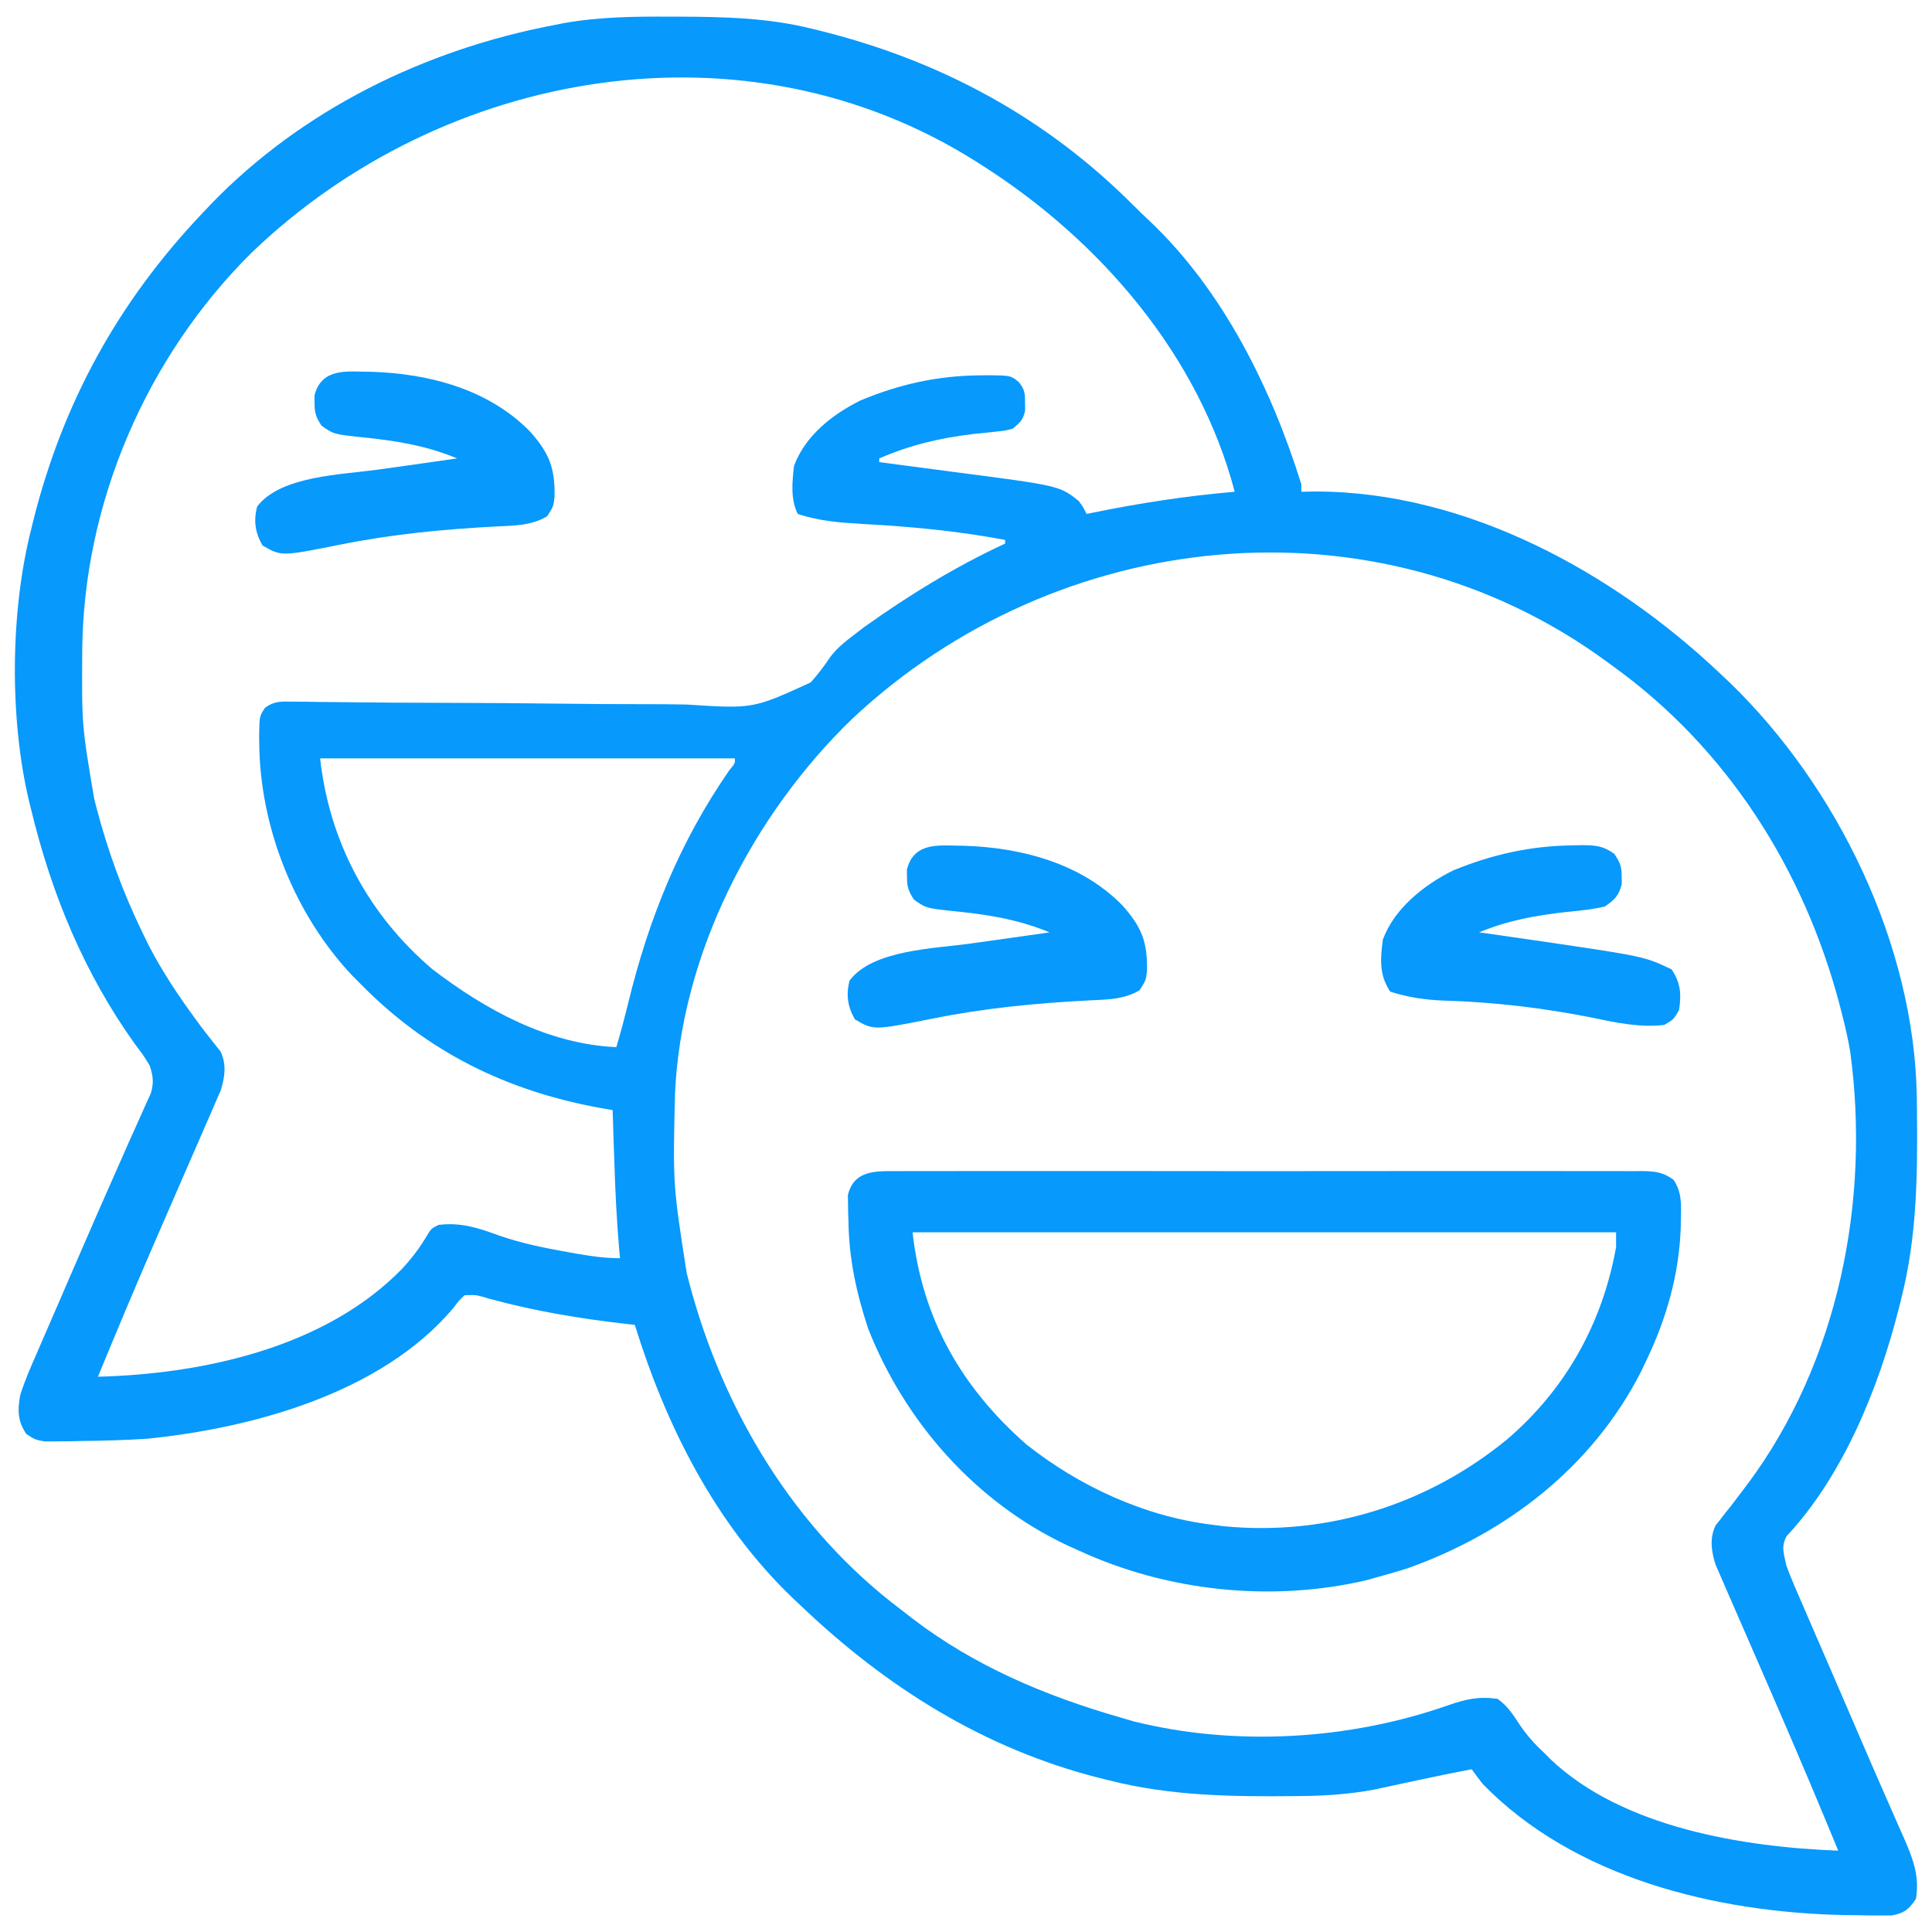 <svg width="65" height="65" viewBox="0 0 65 65" fill="none" xmlns="http://www.w3.org/2000/svg">
<path d="M22.558 0.56C22.663 0.56 22.768 0.56 22.876 0.56C24.391 0.567 25.862 0.6 27.338 0.972C27.442 0.998 27.545 1.023 27.652 1.049C31.673 2.059 35.188 3.96 38.123 6.899C38.307 7.083 38.493 7.264 38.683 7.441C41.154 9.781 42.783 13.083 43.782 16.295C43.782 16.377 43.782 16.459 43.782 16.544C43.945 16.541 44.108 16.539 44.276 16.536C49.342 16.543 54.27 19.25 57.859 22.648C57.97 22.753 58.082 22.858 58.196 22.965C61.819 26.471 64.395 31.774 64.488 36.864C64.49 36.998 64.49 36.998 64.491 37.135C64.492 37.23 64.494 37.326 64.495 37.425C64.516 39.561 64.493 41.618 63.963 43.701C63.937 43.807 63.911 43.912 63.884 44.021C63.205 46.694 62.017 49.637 60.111 51.68C59.913 52.039 60.015 52.275 60.101 52.671C60.183 52.898 60.272 53.123 60.368 53.345C60.424 53.474 60.479 53.603 60.536 53.736C60.597 53.875 60.657 54.013 60.719 54.156C60.816 54.38 60.912 54.603 61.008 54.827C61.144 55.14 61.28 55.454 61.416 55.767C61.583 56.151 61.748 56.535 61.914 56.919C61.979 57.07 62.044 57.22 62.111 57.375C62.242 57.679 62.373 57.983 62.504 58.287C62.896 59.198 62.896 59.198 63.294 60.107C63.489 60.548 63.682 60.99 63.875 61.432C63.964 61.63 63.964 61.63 64.054 61.832C64.363 62.545 64.582 63.103 64.462 63.883C64.218 64.244 64.078 64.358 63.651 64.443C63.534 64.443 63.418 64.443 63.298 64.443C63.101 64.443 63.101 64.443 62.901 64.444C62.761 64.441 62.62 64.438 62.476 64.435C62.258 64.433 62.258 64.433 62.036 64.43C57.741 64.338 52.974 63.193 49.886 60.021C49.758 59.857 49.632 59.692 49.513 59.523C48.905 59.642 48.298 59.764 47.692 59.895C47.589 59.917 47.487 59.939 47.381 59.961C47.176 60.005 46.971 60.05 46.766 60.094C46.669 60.115 46.571 60.136 46.471 60.157C46.342 60.185 46.342 60.185 46.21 60.214C45.429 60.355 44.664 60.416 43.871 60.424C43.775 60.425 43.679 60.427 43.58 60.428C41.444 60.449 39.388 60.426 37.304 59.896C37.199 59.87 37.093 59.844 36.985 59.817C33.12 58.836 29.829 56.773 26.964 54.041C26.866 53.949 26.767 53.857 26.666 53.762C24.067 51.268 22.409 47.974 21.358 44.574C21.248 44.561 21.248 44.561 21.135 44.549C19.549 44.371 18.023 44.118 16.483 43.7C16.024 43.561 16.024 43.561 15.628 43.577C15.433 43.764 15.433 43.764 15.247 44.013C12.84 46.861 8.535 48.039 4.964 48.404C4.211 48.454 3.457 48.471 2.703 48.482C2.561 48.485 2.418 48.489 2.271 48.492C2.137 48.492 2.003 48.492 1.864 48.493C1.744 48.494 1.624 48.495 1.5 48.496C1.177 48.435 1.177 48.435 0.885 48.245C0.59 47.805 0.589 47.445 0.679 46.94C0.835 46.446 1.039 45.977 1.249 45.503C1.338 45.296 1.338 45.296 1.429 45.085C1.621 44.639 1.816 44.193 2.01 43.748C2.143 43.443 2.274 43.138 2.405 42.832C2.963 41.538 3.528 40.248 4.1 38.96C4.177 38.786 4.254 38.611 4.331 38.436C4.467 38.129 4.605 37.824 4.744 37.518C4.803 37.386 4.862 37.254 4.922 37.118C4.973 37.007 5.023 36.897 5.075 36.783C5.181 36.418 5.151 36.213 5.039 35.853C4.82 35.496 4.82 35.496 4.541 35.129C2.837 32.746 1.74 30.098 1.053 27.258C1.03 27.169 1.008 27.08 0.985 26.988C0.314 24.187 0.342 20.579 1.053 17.79C1.081 17.676 1.109 17.562 1.138 17.445C2.137 13.504 3.993 10.148 6.783 7.201C6.888 7.09 6.993 6.978 7.101 6.864C10.18 3.682 14.297 1.675 18.618 0.848C18.735 0.824 18.853 0.801 18.974 0.777C20.169 0.566 21.348 0.554 22.558 0.56ZM8.454 8.512C4.93 12.012 2.806 16.922 2.767 21.886C2.751 24.407 2.751 24.407 3.171 26.884C3.196 26.983 3.221 27.082 3.248 27.184C3.631 28.637 4.132 30.018 4.79 31.369C4.858 31.508 4.926 31.647 4.995 31.79C5.459 32.692 6.006 33.508 6.605 34.322C6.654 34.389 6.703 34.456 6.754 34.526C6.861 34.669 6.972 34.811 7.084 34.951C7.141 35.024 7.198 35.097 7.257 35.173C7.31 35.238 7.362 35.303 7.416 35.369C7.628 35.804 7.567 36.235 7.426 36.686C7.352 36.856 7.352 36.856 7.276 37.029C7.22 37.159 7.164 37.289 7.107 37.423C7.045 37.562 6.984 37.702 6.92 37.845C6.823 38.07 6.726 38.294 6.629 38.519C6.493 38.834 6.355 39.148 6.217 39.462C6.048 39.849 5.881 40.235 5.713 40.622C5.68 40.697 5.647 40.773 5.614 40.851C5.565 40.964 5.565 40.964 5.514 41.08C5.383 41.383 5.251 41.686 5.119 41.989C4.496 43.425 3.892 44.87 3.295 46.318C6.853 46.227 10.943 45.33 13.51 42.705C13.832 42.361 14.101 42.012 14.343 41.607C14.507 41.334 14.507 41.334 14.756 41.21C15.525 41.119 16.09 41.313 16.811 41.575C17.554 41.832 18.305 41.983 19.077 42.121C19.196 42.142 19.316 42.163 19.438 42.185C19.924 42.269 20.365 42.331 20.86 42.331C20.852 42.245 20.844 42.158 20.835 42.069C20.744 41.046 20.698 40.025 20.666 38.999C20.657 38.759 20.657 38.759 20.649 38.515C20.636 38.126 20.623 37.737 20.611 37.348C20.398 37.312 20.398 37.312 20.181 37.274C17.036 36.696 14.384 35.396 12.14 33.113C12.045 33.018 11.951 32.923 11.853 32.825C9.914 30.77 8.751 27.847 8.722 25.031C8.721 24.935 8.719 24.84 8.718 24.741C8.729 24.088 8.729 24.088 8.923 23.806C9.239 23.581 9.456 23.601 9.842 23.606C9.985 23.607 10.129 23.608 10.278 23.608C10.436 23.611 10.594 23.614 10.756 23.617C10.925 23.618 11.092 23.62 11.261 23.621C11.623 23.623 11.985 23.627 12.347 23.632C12.921 23.639 13.495 23.641 14.069 23.643C14.266 23.643 14.463 23.644 14.659 23.645C14.758 23.645 14.856 23.645 14.958 23.646C16.294 23.65 17.63 23.658 18.966 23.675C19.868 23.686 20.769 23.692 21.67 23.691C22.147 23.691 22.623 23.693 23.099 23.703C25.335 23.848 25.335 23.848 27.274 22.96C27.52 22.688 27.732 22.405 27.935 22.101C28.191 21.761 28.512 21.528 28.849 21.27C28.921 21.214 28.994 21.159 29.069 21.101C30.575 20.027 32.137 19.066 33.816 18.288C33.816 18.247 33.816 18.206 33.816 18.164C32.245 17.87 30.685 17.718 29.089 17.632C28.311 17.587 27.582 17.539 26.84 17.291C26.591 16.794 26.652 16.213 26.715 15.672C27.091 14.656 28.014 13.934 28.958 13.469C30.278 12.921 31.555 12.639 32.983 12.628C33.085 12.627 33.187 12.625 33.292 12.624C34.007 12.635 34.007 12.635 34.279 12.857C34.478 13.105 34.489 13.24 34.486 13.554C34.487 13.639 34.487 13.724 34.489 13.811C34.423 14.128 34.315 14.224 34.065 14.426C33.799 14.493 33.799 14.493 33.49 14.523C33.377 14.535 33.263 14.548 33.146 14.56C32.965 14.579 32.965 14.579 32.781 14.598C31.634 14.731 30.64 14.965 29.581 15.423C29.581 15.464 29.581 15.505 29.581 15.547C29.706 15.564 29.831 15.58 29.96 15.597C30.436 15.659 30.912 15.722 31.387 15.786C31.591 15.813 31.795 15.84 31.999 15.867C35.647 16.34 35.647 16.34 36.292 16.856C36.432 17.042 36.432 17.042 36.557 17.291C36.657 17.271 36.657 17.271 36.759 17.25C38.349 16.925 39.924 16.684 41.54 16.544C40.332 11.945 37.015 8.101 33.069 5.581C32.996 5.535 32.924 5.489 32.85 5.441C25.067 0.516 14.903 2.306 8.454 8.512ZM28.665 24.19C25.316 27.43 22.911 32.11 22.709 36.818C22.638 39.849 22.638 39.849 23.103 42.829C23.128 42.928 23.153 43.027 23.18 43.129C24.32 47.456 26.719 51.455 30.328 54.166C30.454 54.264 30.579 54.362 30.709 54.463C32.807 56.061 35.158 57.05 37.678 57.778C37.831 57.823 37.983 57.868 38.141 57.914C41.558 58.767 45.403 58.539 48.718 57.373C49.313 57.166 49.757 57.066 50.385 57.156C50.727 57.403 50.892 57.667 51.124 58.02C51.388 58.411 51.659 58.703 52.004 59.024C52.059 59.08 52.115 59.136 52.172 59.194C54.589 61.488 58.651 62.143 61.845 62.263C61.186 60.663 60.514 59.069 59.824 57.482C59.725 57.253 59.626 57.025 59.527 56.797C59.494 56.721 59.461 56.645 59.427 56.567C59.395 56.492 59.362 56.416 59.328 56.338C59.159 55.948 58.989 55.559 58.819 55.17C58.682 54.859 58.547 54.547 58.412 54.236C58.287 53.946 58.161 53.657 58.034 53.369C57.978 53.239 57.922 53.109 57.864 52.975C57.815 52.862 57.766 52.748 57.715 52.632C57.574 52.184 57.513 51.752 57.72 51.319C57.771 51.255 57.822 51.191 57.875 51.125C57.931 51.051 57.988 50.978 58.046 50.902C58.108 50.825 58.169 50.749 58.233 50.67C58.36 50.503 58.487 50.336 58.613 50.169C58.676 50.087 58.739 50.004 58.803 49.919C61.85 45.822 62.931 40.391 62.248 35.38C62.174 34.951 62.08 34.531 61.97 34.109C61.944 34.01 61.919 33.911 61.893 33.809C60.69 29.246 58.104 25.167 54.246 22.399C54.175 22.347 54.104 22.294 54.03 22.24C46.256 16.563 35.549 17.725 28.665 24.19ZM10.77 25.514C11.082 28.321 12.39 30.77 14.541 32.603C16.335 33.978 18.438 35.129 20.736 35.23C20.882 34.734 21.016 34.237 21.138 33.734C21.831 30.896 22.87 28.318 24.539 25.912C24.734 25.676 24.734 25.676 24.722 25.514C20.118 25.514 15.514 25.514 10.77 25.514Z" fill="#0799FC"/>
<path d="M30.16 39.403C30.325 39.401 30.325 39.401 30.494 39.4C30.863 39.398 31.232 39.4 31.601 39.401C31.865 39.401 32.13 39.4 32.394 39.399C33.113 39.397 33.831 39.397 34.55 39.399C35.301 39.4 36.052 39.399 36.804 39.398C38.065 39.397 39.327 39.398 40.589 39.401C42.048 39.404 43.508 39.403 44.968 39.4C46.22 39.398 47.472 39.397 48.724 39.399C49.473 39.4 50.221 39.4 50.97 39.398C51.673 39.397 52.377 39.398 53.08 39.4C53.339 39.401 53.597 39.401 53.856 39.4C54.208 39.398 54.56 39.4 54.912 39.403C55.015 39.401 55.118 39.4 55.224 39.399C55.668 39.405 55.937 39.428 56.303 39.69C56.582 40.102 56.563 40.504 56.551 40.984C56.549 41.132 56.549 41.132 56.547 41.283C56.496 42.876 56.059 44.389 55.367 45.819C55.314 45.931 55.261 46.043 55.205 46.158C53.571 49.358 50.675 51.591 47.332 52.772C47.022 52.867 46.711 52.958 46.398 53.045C46.257 53.084 46.115 53.124 45.969 53.165C42.77 53.911 39.278 53.541 36.307 52.172C36.176 52.113 36.044 52.054 35.908 51.993C32.827 50.54 30.447 47.847 29.207 44.698C28.808 43.485 28.561 42.345 28.545 41.07C28.541 40.97 28.538 40.871 28.534 40.769C28.533 40.672 28.532 40.576 28.531 40.477C28.529 40.391 28.527 40.304 28.525 40.215C28.721 39.377 29.439 39.395 30.16 39.403ZM30.702 41.459C31.025 44.365 32.342 46.672 34.525 48.591C36.314 50.01 38.511 51.021 40.792 51.3C40.926 51.317 41.061 51.334 41.199 51.351C44.66 51.678 48.026 50.626 50.712 48.42C52.685 46.728 53.916 44.508 54.371 41.957C54.371 41.793 54.371 41.629 54.371 41.459C46.56 41.459 38.749 41.459 30.702 41.459Z" fill="#0799FC"/>
<path d="M32.119 28.449C32.218 28.451 32.318 28.452 32.421 28.454C34.367 28.514 36.38 29.043 37.771 30.471C38.411 31.191 38.609 31.694 38.589 32.668C38.55 32.988 38.55 32.988 38.34 33.315C37.82 33.624 37.266 33.629 36.673 33.656C34.865 33.748 33.131 33.915 31.353 34.274C29.393 34.665 29.393 34.665 28.763 34.296C28.518 33.87 28.457 33.467 28.584 32.988C29.364 31.95 31.44 31.917 32.654 31.744C32.86 31.715 33.066 31.686 33.272 31.658C33.552 31.62 33.833 31.58 34.113 31.539C34.512 31.482 34.911 31.425 35.311 31.369C34.231 30.92 33.176 30.76 32.018 30.648C31.154 30.552 31.154 30.552 30.748 30.267C30.567 29.982 30.509 29.835 30.515 29.5C30.514 29.418 30.512 29.335 30.511 29.251C30.729 28.429 31.389 28.428 32.119 28.449Z" fill="#0799FC"/>
<path d="M12.187 12.503C12.286 12.505 12.386 12.507 12.489 12.508C14.435 12.568 16.448 13.097 17.839 14.526C18.479 15.246 18.677 15.748 18.657 16.722C18.618 17.042 18.618 17.042 18.408 17.369C17.888 17.678 17.334 17.684 16.741 17.71C14.933 17.803 13.199 17.97 11.421 18.328C9.461 18.719 9.461 18.719 8.831 18.35C8.586 17.925 8.525 17.521 8.652 17.042C9.432 16.004 11.508 15.972 12.722 15.798C12.928 15.769 13.134 15.741 13.34 15.713C13.62 15.674 13.901 15.634 14.181 15.594C14.58 15.536 14.979 15.479 15.379 15.423C14.299 14.974 13.244 14.815 12.086 14.702C11.223 14.606 11.223 14.606 10.816 14.321C10.634 14.036 10.578 13.89 10.583 13.554C10.582 13.472 10.58 13.39 10.579 13.305C10.797 12.483 11.457 12.482 12.187 12.503Z" fill="#0799FC"/>
<path d="M52.907 28.441C53.008 28.439 53.109 28.436 53.213 28.434C53.679 28.439 53.923 28.451 54.31 28.725C54.505 29.016 54.563 29.154 54.558 29.5C54.56 29.623 54.56 29.623 54.562 29.749C54.458 30.14 54.332 30.261 53.997 30.497C53.566 30.601 53.13 30.64 52.689 30.683C51.653 30.802 50.73 30.966 49.762 31.369C49.851 31.381 49.941 31.393 50.034 31.405C50.525 31.474 51.015 31.546 51.506 31.618C51.625 31.635 51.745 31.652 51.868 31.67C55.321 32.178 55.321 32.178 56.239 32.614C56.547 33.075 56.572 33.45 56.489 33.985C56.31 34.296 56.31 34.296 55.99 34.483C55.185 34.575 54.408 34.416 53.623 34.249C51.949 33.914 50.297 33.716 48.59 33.664C47.951 33.64 47.382 33.559 46.772 33.362C46.398 32.801 46.438 32.275 46.523 31.618C46.904 30.565 47.922 29.761 48.897 29.282C50.212 28.744 51.489 28.46 52.907 28.441Z" fill="#0799FC"/>
</svg>
